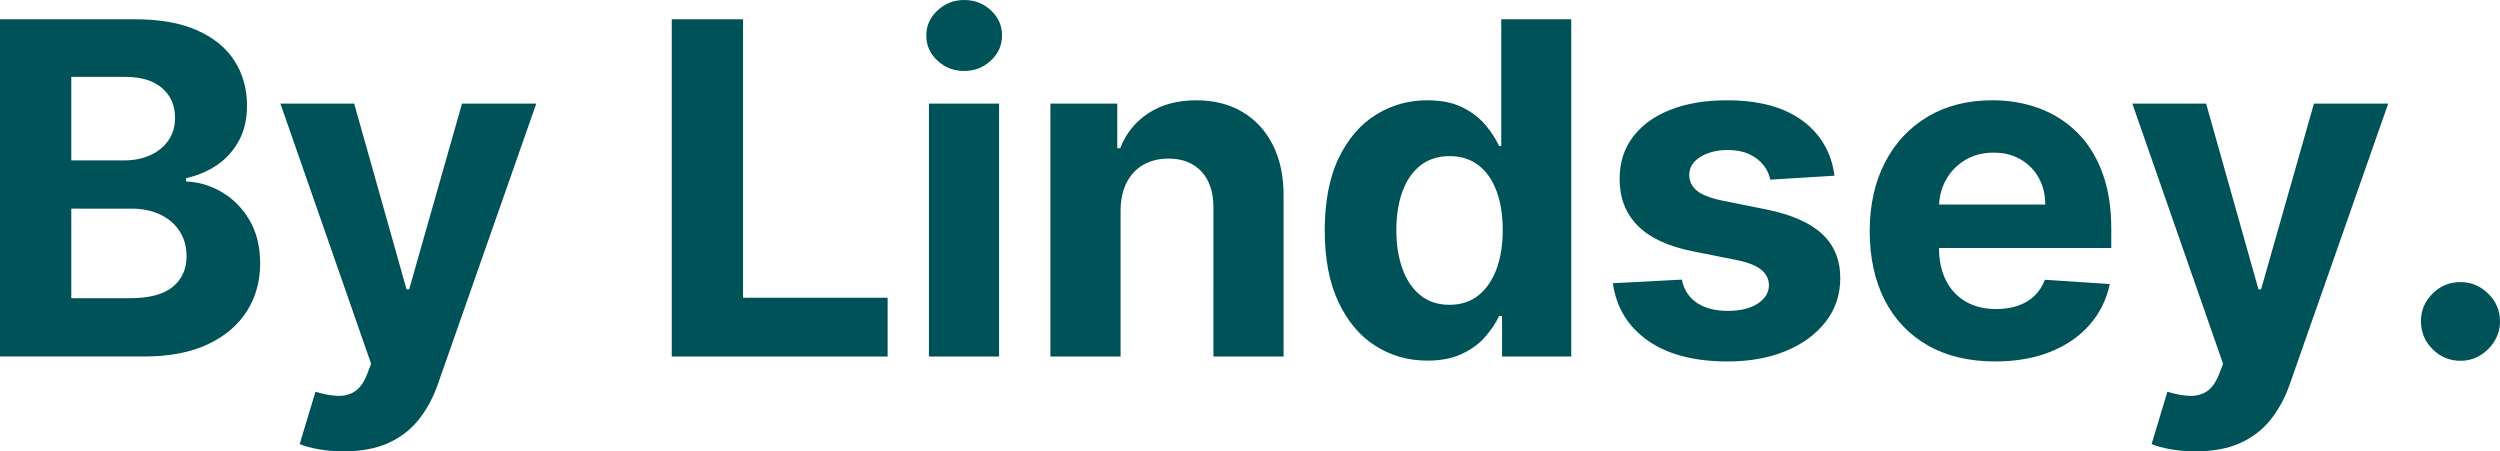 <svg xmlns="http://www.w3.org/2000/svg" viewBox="0 0 9682.62 1748.1"><path fill="#005259" d="M0 1380.75V74.61h522.97c96.07 0 176.21 14.25 240.43 42.74 64.2 28.49 112.46 67.92 144.77 118.31 32.31 50.38 48.48 108.3 48.48 173.78 0 51.01-10.22 95.77-30.62 134.24-20.42 38.5-48.37 69.96-83.88 94.4-35.51 24.45-76 41.77-121.47 51.97v12.75c49.74 2.12 96.4 16.15 139.98 42.09 43.56 25.94 78.97 62.19 106.18 108.74 27.2 46.55 40.81 101.94 40.81 166.14 0 69.31-17.13 131.06-51.34 185.28-34.23 54.22-84.73 97.05-151.48 128.51-66.75 31.46-149.01 47.18-246.79 47.18H0zm276.15-759.57h204.72c37.83 0 71.52-6.69 101.07-20.09 29.53-13.38 52.92-32.41 70.15-57.08 17.21-24.66 25.83-54.22 25.83-88.67 0-47.18-16.69-85.22-50.06-114.15-33.39-28.91-80.68-43.37-141.91-43.37H276.14v323.36zm0 533.8h225.12c76.95 0 133.08-14.77 168.37-44.32 35.29-29.53 52.94-68.98 52.94-118.31 0-36.12-8.73-68.01-26.16-95.66-17.43-27.63-42.2-49.32-74.29-65.04-32.11-15.72-70.26-23.6-114.48-23.6H276.14v346.94zm1055.38 593.12c-34.45 0-66.67-2.66-96.63-7.97-29.97-5.35-54.74-12.04-74.29-20.09l61.23-202.82c31.87 9.79 60.69 15.09 86.41 15.96 25.72.84 48.02-5.11 66.95-17.86 18.92-12.77 34.34-34.45 46.25-65.04l15.94-41.46-351.4-1007.66h285.7l202.82 719.4h10.2l204.72-719.4h287.63l-380.73 1085.45c-18.3 52.72-43.07 98.76-74.31 138.1-31.27 39.3-70.69 69.7-118.31 91.2-47.61 21.46-105.01 32.2-172.18 32.2zm1270.21-367.35V74.61h276.15v1078.46h559.95v227.68h-836.1zM3734.28 274.88c-40.4 0-74.96-13.38-103.65-40.17-28.71-26.78-43.04-59.11-43.04-96.96s14.44-70.24 43.37-97.24c28.91-27 63.35-40.51 103.32-40.51s74.92 13.4 103.63 40.19c28.69 26.78 43.04 59.09 43.04 96.94s-14.36 70.26-43.04 97.26c-28.71 27-63.25 40.49-103.63 40.49zm-136.49 1105.87v-979.6h271.69v979.6h-271.69zm742.23-566.34v566.34h-271.69v-979.6h258.94v172.83h11.48c21.67-56.97 58.03-102.13 109.04-135.52 51.01-33.37 112.9-50.06 185.6-50.06 68.03 0 127.34 14.9 177.94 44.65 50.58 29.75 89.92 72.17 117.98 127.23 28.06 55.06 42.09 120.65 42.09 196.73v623.74h-271.69V805.49c.43-59.93-14.88-106.81-45.92-140.61-31.05-33.8-73.77-50.71-128.18-50.71-36.57 0-68.77 7.88-96.61 23.6-27.84 15.72-49.54 38.58-65.07 68.55-15.52 29.97-23.49 66-23.9 108.09zm1188.04 582.27c-74.42 0-141.71-19.23-201.86-57.7-60.17-38.48-107.79-95.23-142.86-170.27-35.08-75.05-52.62-167.2-52.62-276.48s18.06-205.68 54.22-280.29c36.14-74.61 84.29-130.54 144.44-167.74 60.15-37.2 126.17-55.8 198.03-55.8 54.85 0 100.66 9.25 137.43 27.74 36.77 18.49 66.54 41.46 89.29 68.88 22.73 27.43 40.08 54.33 51.99 80.68h8.29V74.61h271.04v1306.13h-267.86v-156.89h-11.48c-12.77 27.22-30.72 54.11-53.89 80.68-23.17 26.59-53.16 48.59-89.92 66.02-36.79 17.41-81.54 26.13-134.24 26.13zm86.09-216.19c43.78 0 80.89-12 111.29-36.03 30.4-24.01 53.78-57.7 70.15-101.07s24.55-94.19 24.55-152.43-8.1-108.82-24.25-151.78c-16.15-42.94-39.54-76.11-70.15-99.49-30.62-23.38-67.82-35.08-111.6-35.08s-82.28 12.13-112.9 36.35c-30.62 24.25-53.78 57.83-69.5 100.77-15.74 42.94-23.6 92.67-23.6 149.23s7.97 107.27 23.9 150.83c15.94 43.59 39.13 77.6 69.53 102.05 30.4 24.45 67.92 36.66 112.57 36.66zm1490.95-500-248.72 15.31c-4.27-21.26-13.4-40.49-27.43-57.73-14.03-17.21-32.44-31.03-55.17-41.44s-49.84-15.63-81.3-15.63c-42.09 0-77.6 8.83-106.51 26.48-28.93 17.65-43.37 41.14-43.37 70.46 0 23.38 9.35 43.17 28.06 59.33 18.71 16.15 50.8 29.12 96.31 38.89l177.29 35.73c95.23 19.55 166.25 51.01 213.02 94.38 46.77 43.37 70.15 100.34 70.15 170.92 0 64.2-18.82 120.54-56.45 169-37.63 48.48-89.08 86.22-154.34 113.22-65.26 26.98-140.42 40.49-225.44 40.49-129.68 0-232.89-27.09-309.63-81.3-76.76-54.22-121.73-128.1-134.89-221.63l267.23-14.03c8.05 39.54 27.61 69.63 58.66 90.25s70.8 30.92 119.28 30.92 85.98-9.25 115.1-27.74c29.12-18.49 43.89-42.4 44.32-71.76-.43-24.64-10.85-44.95-31.24-60.89-20.42-15.94-51.88-28.17-94.38-36.68L6556 973.24c-95.66-19.14-166.79-52.29-213.34-99.49-46.55-47.2-69.83-107.35-69.83-180.49 0-62.92 17.11-117.12 51.34-162.63 34.21-45.49 82.47-80.57 144.77-105.23 62.27-24.64 135.31-36.98 219.08-36.98 123.72 0 221.18 26.16 292.39 78.45 71.21 52.31 112.79 123.53 124.7 213.64zm1071.97 279.96v-74.61c0-83.32-11.7-156.14-35.08-218.43-23.39-62.27-56.04-114.05-97.91-155.29-41.88-41.23-90.77-72.17-146.68-92.78-55.9-20.62-116.18-30.94-180.79-30.94-96.1 0-179.76 21.26-250.98 63.78-71.21 42.53-126.38 101.83-165.48 177.92-39.13 76.11-58.68 164.54-58.68 265.31s19.55 192.72 58.68 268.18c39.1 75.48 94.92 133.73 167.41 174.76s159.1 61.53 259.87 61.53c80.79 0 152.11-12.45 213.97-37.3 61.86-24.88 112.46-59.74 151.78-104.6 39.32-44.85 65.37-97.46 78.15-157.85l-251.28-16.59c-9.35 24.69-22.97 45.52-40.81 62.51-17.87 17.02-39.35 29.78-64.42 38.26-25.09 8.51-52.72 12.76-82.91 12.76-45.51 0-84.83-9.55-118-28.69s-58.79-46.34-76.84-81.63c-18.08-35.29-27.11-77.17-27.11-125.65v-.65h667.11zm-639.68-264.98c17.84-31.66 42.61-56.97 74.29-75.89 31.68-18.93 68.14-28.39 109.39-28.39s74.29 8.62 104.25 25.83c29.97 17.24 53.46 40.95 70.48 71.13 17.02 30.18 25.53 64.83 25.53 103.93h-411.11c1.64-35.19 10.7-67.39 27.17-96.61zm966.74 1052.63c-34.45 0-66.67-2.66-96.63-7.97-29.97-5.35-54.74-12.04-74.29-20.09l61.23-202.82c31.87 9.79 60.69 15.09 86.41 15.96 25.72.84 48.02-5.11 66.95-17.86 18.92-12.77 34.34-34.45 46.25-65.04l15.94-41.46-351.4-1007.66h285.7l202.82 719.4h10.2l204.72-719.4h287.63l-380.73 1085.45c-18.3 52.72-43.07 98.76-74.31 138.1-31.27 39.3-70.69 69.7-118.31 91.2-47.61 21.46-105.01 32.2-172.18 32.2zm1025.41-350.77c-42.09 0-78.14-15.01-108.11-44.95-29.97-29.97-44.95-66.02-44.95-108.11s14.98-77.39 44.95-107.14c29.97-29.75 66.02-44.65 108.11-44.65s76.54 14.9 107.16 44.65c30.62 29.75 45.92 65.48 45.92 107.14 0 28.06-7.12 53.68-21.37 76.84-14.25 23.17-32.87 41.68-55.82 55.49-22.95 13.79-48.26 20.72-75.89 20.72z" data-name="Layer_1"/></svg>